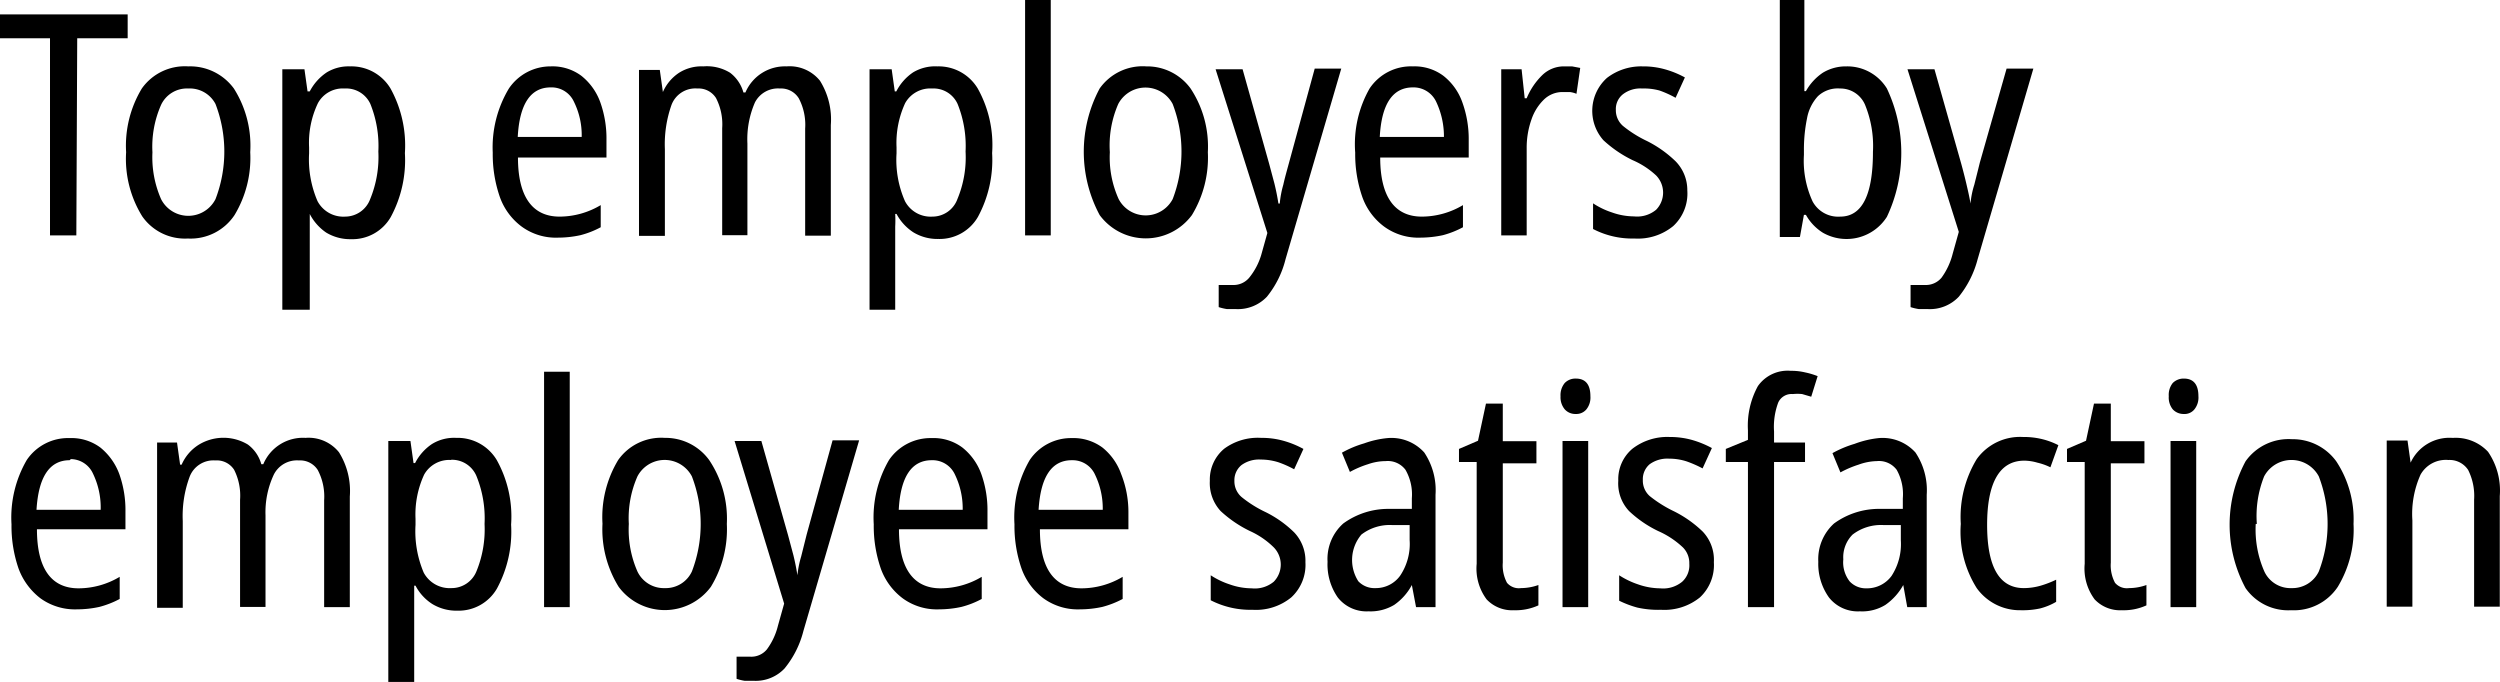 <svg xmlns="http://www.w3.org/2000/svg" viewBox="0 0 112.99 30.82"><title>Asset 1</title><path d="M3.45,10.64H2.26V1.73H0V.65H5.77V1.73H3.49Z"/><path d="M11.31,6.88a5,5,0,0,1-.71,2.84,2.38,2.38,0,0,1-2.11,1.06,2.35,2.35,0,0,1-2.06-1A4.93,4.93,0,0,1,5.7,6.88,5,5,0,0,1,6.41,4a2.38,2.38,0,0,1,2.1-1,2.45,2.45,0,0,1,2.06,1A4.83,4.83,0,0,1,11.31,6.88Zm-4.42,0A4.71,4.71,0,0,0,7.28,9,1.38,1.38,0,0,0,9.74,9a6,6,0,0,0,0-4.3A1.31,1.31,0,0,0,8.51,4a1.29,1.29,0,0,0-1.23.74,4.68,4.68,0,0,0-.39,2.15Z"/><path d="M15.82,3a2.06,2.06,0,0,1,1.83,1,5.33,5.33,0,0,1,.65,2.92,5.41,5.41,0,0,1-.64,2.89,2,2,0,0,1-1.8,1,2.09,2.09,0,0,1-1.12-.3A2.28,2.28,0,0,1,14,9.67h0V14H12.76V3.13h1l.14,1H14a2.32,2.32,0,0,1,.77-.86A1.9,1.9,0,0,1,15.82,3Zm-.24,1a1.28,1.28,0,0,0-1.21.66,4.15,4.15,0,0,0-.4,2v.27a4.77,4.77,0,0,0,.38,2.16,1.32,1.32,0,0,0,1.25.7A1.21,1.21,0,0,0,16.73,9a5,5,0,0,0,.37-2.15,5.09,5.09,0,0,0-.36-2.15A1.2,1.2,0,0,0,15.58,4Z"/><path d="M24.89,3a2.18,2.18,0,0,1,1.39.43,2.7,2.7,0,0,1,.85,1.19,4.87,4.87,0,0,1,.28,1.71v.79h-4c0,1.78.66,2.67,1.88,2.67a3.64,3.64,0,0,0,1.86-.52v1a4,4,0,0,1-.92.36,4.74,4.74,0,0,1-1,.11,2.62,2.62,0,0,1-1.64-.49,2.86,2.86,0,0,1-1-1.35,5.89,5.89,0,0,1-.32-2A5.17,5.17,0,0,1,23,4,2.27,2.27,0,0,1,24.89,3Zm0,.95c-.91,0-1.41.75-1.49,2.24h2.89a3.39,3.39,0,0,0-.35-1.59A1.11,1.11,0,0,0,24.89,3.95Z"/><path d="M35.55,3a1.76,1.76,0,0,1,1.51.65,3.3,3.3,0,0,1,.49,2v5H36.39V5.81a2.56,2.56,0,0,0-.29-1.37A.94.94,0,0,0,35.25,4a1.17,1.17,0,0,0-1.13.63,4.17,4.17,0,0,0-.34,1.86v4.14H32.64V5.79a2.58,2.58,0,0,0-.28-1.36A.93.93,0,0,0,31.52,4a1.15,1.15,0,0,0-1.17.74,5.33,5.33,0,0,0-.3,2v3.92H28.88V3.16h.94l.14,1h0a2,2,0,0,1,.73-.87A1.9,1.9,0,0,1,31.79,3,2,2,0,0,1,33,3.29a1.69,1.69,0,0,1,.6.89h.09A1.94,1.94,0,0,1,35.55,3Z"/><path d="M42.37,3a2.06,2.06,0,0,1,1.82,1,5.24,5.24,0,0,1,.65,2.92A5.41,5.41,0,0,1,44.2,9.8a2,2,0,0,1-1.79,1,2.1,2.1,0,0,1-1.13-.3,2.25,2.25,0,0,1-.76-.83h-.06a5.46,5.46,0,0,1,0,.57V14H39.3V3.13h1l.14,1h.07a2.29,2.29,0,0,1,.76-.86A1.94,1.94,0,0,1,42.37,3Zm-.24,1a1.3,1.3,0,0,0-1.22.66,4.29,4.29,0,0,0-.39,2v.27a4.64,4.64,0,0,0,.38,2.16,1.31,1.31,0,0,0,1.24.7A1.2,1.2,0,0,0,43.27,9a4.89,4.89,0,0,0,.37-2.15,5.09,5.09,0,0,0-.36-2.15A1.19,1.19,0,0,0,42.13,4Z"/><path d="M47.49,10.64H46.33V0h1.16Z"/><path d="M54.59,6.88a5,5,0,0,1-.72,2.84,2.59,2.59,0,0,1-4.17,0A6.06,6.06,0,0,1,49.7,4a2.38,2.38,0,0,1,2.11-1,2.43,2.43,0,0,1,2,1A4.76,4.76,0,0,1,54.59,6.88Zm-4.43,0A4.57,4.57,0,0,0,50.56,9,1.38,1.38,0,0,0,53,9a6,6,0,0,0,0-4.3,1.39,1.39,0,0,0-2.46,0A4.68,4.68,0,0,0,50.16,6.88Z"/><path d="M54.94,3.13h1.22l1.2,4.27.24.9q.11.45.18.9h.06A4.45,4.45,0,0,1,58,8.35c.07-.32.16-.63.26-1L59.42,3.1h1.2L58.1,11.72a4.36,4.36,0,0,1-.84,1.69,1.8,1.8,0,0,1-1.38.56h-.42a2.34,2.34,0,0,1-.38-.09v-1l.31,0h.32a.92.92,0,0,0,.75-.33A3,3,0,0,0,57,11.53l.28-1Z"/><path d="M63.86,3a2.17,2.17,0,0,1,1.38.43,2.63,2.63,0,0,1,.85,1.19,4.87,4.87,0,0,1,.29,1.71v.79h-4c0,1.78.66,2.67,1.88,2.67a3.64,3.64,0,0,0,1.86-.52v1a4.1,4.1,0,0,1-.91.36,4.9,4.9,0,0,1-1,.11,2.62,2.62,0,0,1-1.64-.49,2.86,2.86,0,0,1-1-1.35,5.89,5.89,0,0,1-.32-2A5.09,5.09,0,0,1,61.9,4,2.25,2.25,0,0,1,63.86,3Zm0,.95c-.92,0-1.42.75-1.5,2.24h2.9a3.66,3.66,0,0,0-.35-1.59A1.13,1.13,0,0,0,63.86,3.95Z"/><path d="M70.7,3h.35l.37.07-.17,1.17a1.11,1.11,0,0,0-.3-.08h-.33a1.2,1.2,0,0,0-.83.33,2.25,2.25,0,0,0-.57.9A3.81,3.81,0,0,0,69,6.7v3.94H67.85V3.13h.92l.14,1.31H69a3.13,3.13,0,0,1,.71-1.05A1.4,1.4,0,0,1,70.7,3Z"/><path d="M76.26,8.61a2,2,0,0,1-.64,1.61,2.52,2.52,0,0,1-1.75.56A3.84,3.84,0,0,1,72,10.35V9.19a3.54,3.54,0,0,0,.85.41,3,3,0,0,0,1,.18,1.34,1.34,0,0,0,1-.3,1.11,1.11,0,0,0,0-1.55,3.7,3.7,0,0,0-1.06-.69,5.42,5.42,0,0,1-1.32-.9,2,2,0,0,1,.16-2.82A2.54,2.54,0,0,1,74.24,3a3.61,3.61,0,0,1,1,.13,4.24,4.24,0,0,1,.91.37l-.42.92A4.64,4.64,0,0,0,75,4.09,2.66,2.66,0,0,0,74.22,4a1.29,1.29,0,0,0-.87.26.85.85,0,0,0-.32.7.94.94,0,0,0,.32.73,5.34,5.34,0,0,0,1.1.69,5.21,5.21,0,0,1,1.28.91A1.86,1.86,0,0,1,76.26,8.61Z"/><path d="M81.55,0V4.12h.07a2.44,2.44,0,0,1,.76-.83A2,2,0,0,1,83.45,3a2.1,2.1,0,0,1,1.83,1,6.79,6.79,0,0,1,0,5.8,2.16,2.16,0,0,1-2.89.72,2.23,2.23,0,0,1-.77-.81h-.09l-.18,1h-.91V0Zm1.61,4a1.31,1.31,0,0,0-1,.35,2,2,0,0,0-.49,1,7.05,7.05,0,0,0-.14,1.47V7a4.4,4.4,0,0,0,.39,2.1,1.31,1.31,0,0,0,1.25.69c1,0,1.48-1,1.48-2.93a4.92,4.92,0,0,0-.36-2.13A1.21,1.21,0,0,0,83.16,4Z"/><path d="M86.21,3.13h1.22L88.64,7.4c.08.29.16.6.23.9s.14.6.19.9h0a3.86,3.86,0,0,1,.17-.85c.08-.32.16-.63.25-1L90.69,3.1H91.9l-2.52,8.62a4.5,4.5,0,0,1-.85,1.69,1.79,1.79,0,0,1-1.38.56h-.42a2.34,2.34,0,0,1-.38-.09v-1l.31,0H87a.92.92,0,0,0,.75-.33,3.14,3.14,0,0,0,.5-1.07l.28-1Z"/><path d="M3.15,19.8a2.19,2.19,0,0,1,1.39.43,2.78,2.78,0,0,1,.85,1.19,4.87,4.87,0,0,1,.28,1.71v.79h-4c0,1.78.65,2.67,1.88,2.67a3.64,3.64,0,0,0,1.86-.52v1a4.18,4.18,0,0,1-.92.36,4.74,4.74,0,0,1-1,.11,2.67,2.67,0,0,1-1.65-.49,3,3,0,0,1-1-1.35,5.89,5.89,0,0,1-.32-2,5.17,5.17,0,0,1,.69-2.91A2.25,2.25,0,0,1,3.15,19.8Zm0,1c-.91,0-1.41.75-1.5,2.24h2.9A3.52,3.52,0,0,0,4.2,21.4a1.11,1.11,0,0,0-1-.65Z"/><path d="M13.81,19.79a1.76,1.76,0,0,1,1.51.65,3.3,3.3,0,0,1,.49,2v5H14.65V22.61a2.56,2.56,0,0,0-.29-1.37.94.94,0,0,0-.85-.43,1.17,1.17,0,0,0-1.13.63A4,4,0,0,0,12,23.29v4.14H10.85V22.59a2.59,2.59,0,0,0-.27-1.36.93.93,0,0,0-.85-.42,1.15,1.15,0,0,0-1.16.74,5.11,5.11,0,0,0-.31,2v3.92H7.1V20H8l.14,1h.07A2,2,0,0,1,9,20.09a2.14,2.14,0,0,1,2.2,0,1.65,1.65,0,0,1,.61.89h.09A1.94,1.94,0,0,1,13.81,19.79Z"/><path d="M20.62,19.79a2.06,2.06,0,0,1,1.83,1,5.24,5.24,0,0,1,.65,2.92,5.41,5.41,0,0,1-.64,2.89,2,2,0,0,1-1.79,1,2.1,2.1,0,0,1-1.13-.3,2.17,2.17,0,0,1-.76-.83h-.06v4.35H17.55V19.93h1l.14,1h.07a2.29,2.29,0,0,1,.76-.86A1.9,1.9,0,0,1,20.62,19.79Zm-.23,1a1.3,1.3,0,0,0-1.22.66,4.29,4.29,0,0,0-.39,2v.27a4.79,4.79,0,0,0,.37,2.16,1.33,1.33,0,0,0,1.25.7,1.21,1.21,0,0,0,1.13-.75,5,5,0,0,0,.37-2.15,5.09,5.09,0,0,0-.36-2.15,1.2,1.2,0,0,0-1.15-.75Z"/><path d="M25.75,27.44H24.59V16.8h1.16Z"/><path d="M32.85,23.68a5,5,0,0,1-.72,2.84,2.59,2.59,0,0,1-4.17,0,4.93,4.93,0,0,1-.73-2.85,5,5,0,0,1,.71-2.88,2.38,2.38,0,0,1,2.11-1,2.44,2.44,0,0,1,2,1A4.76,4.76,0,0,1,32.85,23.68Zm-4.43,0a4.71,4.71,0,0,0,.39,2.15,1.32,1.32,0,0,0,1.24.75,1.3,1.3,0,0,0,1.22-.75,6,6,0,0,0,0-4.3,1.39,1.39,0,0,0-2.46,0A4.68,4.68,0,0,0,28.42,23.68Z"/><path d="M33.2,19.93h1.21l1.21,4.27.24.9q.11.45.18.9h0a4.55,4.55,0,0,1,.17-.85l.25-1,1.17-4.25h1.2l-2.52,8.62a4.36,4.36,0,0,1-.85,1.69,1.79,1.79,0,0,1-1.38.56h-.42a2.22,2.22,0,0,1-.37-.09v-1h.63a.91.91,0,0,0,.74-.33,3,3,0,0,0,.5-1.07l.28-1Z"/><path d="M42.11,19.8a2.18,2.18,0,0,1,1.39.43,2.7,2.7,0,0,1,.85,1.19,4.87,4.87,0,0,1,.28,1.71v.79h-4c0,1.78.66,2.67,1.88,2.67a3.64,3.64,0,0,0,1.86-.52v1a4,4,0,0,1-.92.36,4.74,4.74,0,0,1-1,.11,2.62,2.62,0,0,1-1.64-.49,2.91,2.91,0,0,1-1-1.35,5.89,5.89,0,0,1-.32-2,5.17,5.17,0,0,1,.69-2.91A2.27,2.27,0,0,1,42.11,19.8Zm0,1c-.91,0-1.41.75-1.49,2.24h2.89a3.52,3.52,0,0,0-.35-1.59,1.11,1.11,0,0,0-1.05-.65Z"/><path d="M48.44,19.8a2.21,2.21,0,0,1,1.39.43,2.68,2.68,0,0,1,.84,1.19A4.65,4.65,0,0,1,51,23.13v.79H47c0,1.78.65,2.67,1.88,2.67a3.64,3.64,0,0,0,1.86-.52v1a4.18,4.18,0,0,1-.92.36,4.74,4.74,0,0,1-1,.11,2.65,2.65,0,0,1-1.65-.49,2.9,2.9,0,0,1-1-1.35,5.89,5.89,0,0,1-.32-2,5.17,5.17,0,0,1,.69-2.91A2.25,2.25,0,0,1,48.44,19.8Zm0,1c-.91,0-1.41.75-1.5,2.24h2.9a3.52,3.52,0,0,0-.35-1.59,1.11,1.11,0,0,0-1-.65Z"/><path d="M59,25.41A2,2,0,0,1,58.36,27a2.52,2.52,0,0,1-1.75.56,3.92,3.92,0,0,1-1.89-.43V26a3.54,3.54,0,0,0,.85.41,3,3,0,0,0,1,.18,1.34,1.34,0,0,0,1-.3,1.11,1.11,0,0,0,0-1.55A3.7,3.7,0,0,0,56.49,24a5.42,5.42,0,0,1-1.32-.9,1.86,1.86,0,0,1-.49-1.37,1.81,1.81,0,0,1,.65-1.45A2.56,2.56,0,0,1,57,19.79a3.61,3.61,0,0,1,1,.13,4.24,4.24,0,0,1,.91.37l-.42.92a4.64,4.64,0,0,0-.72-.32,2.66,2.66,0,0,0-.79-.12,1.35,1.35,0,0,0-.87.25.88.88,0,0,0-.32.71.94.94,0,0,0,.32.73,5.34,5.34,0,0,0,1.1.69,5,5,0,0,1,1.28.91A1.86,1.86,0,0,1,59,25.41Z"/><path d="M62.71,19.8a2,2,0,0,1,1.66.65,3.06,3.06,0,0,1,.51,1.91v5.08H64l-.19-1h0a2.54,2.54,0,0,1-.8.9,2.08,2.08,0,0,1-1.16.29A1.65,1.65,0,0,1,60.46,27,2.61,2.61,0,0,1,60,25.39a2.15,2.15,0,0,1,.71-1.73,3.45,3.45,0,0,1,2.1-.66h1v-.48a2.23,2.23,0,0,0-.29-1.29,1,1,0,0,0-.89-.39,2.45,2.45,0,0,0-.8.14,4.39,4.39,0,0,0-.82.35l-.36-.87a4.68,4.68,0,0,1,1-.42A4.32,4.32,0,0,1,62.71,19.8Zm1,3.93-.8,0a2.1,2.1,0,0,0-1.38.43,1.78,1.78,0,0,0-.14,2.11,1,1,0,0,0,.77.31,1.35,1.35,0,0,0,1.12-.56,2.57,2.57,0,0,0,.43-1.61Z"/><path d="M68.74,26.58a2.39,2.39,0,0,0,.79-.14v.92a2.47,2.47,0,0,1-1.11.22,1.58,1.58,0,0,1-1.23-.49,2.33,2.33,0,0,1-.45-1.61v-4.6h-.8v-.59l.86-.37.36-1.68h.76v1.7h1.52v1H67.92v4.49a1.67,1.67,0,0,0,.19.91A.7.7,0,0,0,68.74,26.58Z"/><path d="M71.22,17.11c.44,0,.66.27.66.8a.85.85,0,0,1-.18.59.59.59,0,0,1-.48.21.64.64,0,0,1-.5-.21.85.85,0,0,1-.19-.59.86.86,0,0,1,.19-.6A.67.67,0,0,1,71.22,17.11Zm.56,2.82v7.51H70.62V19.93Z"/><path d="M77.46,25.41A2,2,0,0,1,76.83,27a2.55,2.55,0,0,1-1.76.56A4.32,4.32,0,0,1,74,27.46a4.54,4.54,0,0,1-.82-.31V26a3.74,3.74,0,0,0,.85.41,3.06,3.06,0,0,0,1,.18,1.35,1.35,0,0,0,1-.3,1,1,0,0,0,.32-.81,1,1,0,0,0-.29-.74A3.94,3.94,0,0,0,74.94,24a5.16,5.16,0,0,1-1.31-.9,1.82,1.82,0,0,1-.49-1.37,1.8,1.8,0,0,1,.64-1.45,2.58,2.58,0,0,1,1.68-.53,3.73,3.73,0,0,1,1,.13,4.46,4.46,0,0,1,.91.37l-.42.92a5.22,5.22,0,0,0-.73-.32,2.54,2.54,0,0,0-.78-.12,1.36,1.36,0,0,0-.88.25.88.88,0,0,0-.31.71.93.93,0,0,0,.31.73,5.64,5.64,0,0,0,1.1.69,5.21,5.21,0,0,1,1.29.91A1.85,1.85,0,0,1,77.46,25.41Z"/><path d="M81.58,20.88h-1.4v6.56H79V20.88H78v-.59l1-.41v-.43a3.72,3.72,0,0,1,.45-2,1.64,1.64,0,0,1,1.49-.69,2.62,2.62,0,0,1,.64.07,3.43,3.43,0,0,1,.57.17l-.29.93-.41-.12a2,2,0,0,0-.42,0,.66.66,0,0,0-.66.38,3.13,3.13,0,0,0-.19,1.31V20h1.4Z"/><path d="M84.91,19.8a2,2,0,0,1,1.66.65,3.06,3.06,0,0,1,.51,1.91v5.08H86.2l-.18-1h0a2.66,2.66,0,0,1-.81.9,2,2,0,0,1-1.15.29,1.66,1.66,0,0,1-1.4-.63,2.61,2.61,0,0,1-.48-1.61,2.18,2.18,0,0,1,.71-1.73A3.45,3.45,0,0,1,85,23h1v-.48a2.24,2.24,0,0,0-.28-1.29,1,1,0,0,0-.89-.39A2.56,2.56,0,0,0,84,21a4.69,4.69,0,0,0-.82.35l-.36-.87a4.91,4.91,0,0,1,1-.42A4.37,4.37,0,0,1,84.91,19.8Zm1,3.93-.79,0a2.11,2.11,0,0,0-1.39.43,1.45,1.45,0,0,0-.42,1.12,1.4,1.4,0,0,0,.29,1,1,1,0,0,0,.76.31,1.37,1.37,0,0,0,1.13-.56,2.64,2.64,0,0,0,.42-1.61Z"/><path d="M91.34,27.58a2.4,2.4,0,0,1-2-1,4.78,4.78,0,0,1-.72-2.9,5.05,5.05,0,0,1,.72-2.93,2.41,2.41,0,0,1,2.09-1,3.49,3.49,0,0,1,.88.1,3.37,3.37,0,0,1,.72.27l-.36,1a2.75,2.75,0,0,0-.59-.21,2.17,2.17,0,0,0-.59-.09c-1.12,0-1.68,1-1.68,2.9s.55,2.86,1.66,2.86a2.79,2.79,0,0,0,.76-.11,4.59,4.59,0,0,0,.7-.27v1a2.8,2.8,0,0,1-.73.3A3.72,3.72,0,0,1,91.34,27.58Z"/><path d="M96.22,26.58a2.35,2.35,0,0,0,.79-.14v.92a2.47,2.47,0,0,1-1.11.22,1.58,1.58,0,0,1-1.23-.49,2.33,2.33,0,0,1-.45-1.61v-4.6h-.8v-.59l.86-.37.36-1.68h.76v1.7h1.52v1H95.4v4.49a1.67,1.67,0,0,0,.19.91A.7.7,0,0,0,96.22,26.58Z"/><path d="M98.7,17.11c.44,0,.66.27.66.8a.85.85,0,0,1-.18.59.57.57,0,0,1-.48.21.66.66,0,0,1-.5-.21.85.85,0,0,1-.18-.59.86.86,0,0,1,.18-.6A.69.69,0,0,1,98.7,17.11Zm.56,2.82v7.51H98.1V19.93Z"/><path d="M106.37,23.68a5,5,0,0,1-.71,2.84,2.38,2.38,0,0,1-2.11,1.06,2.35,2.35,0,0,1-2.06-1,6.06,6.06,0,0,1,0-5.73,2.38,2.38,0,0,1,2.1-1,2.43,2.43,0,0,1,2,1A4.76,4.76,0,0,1,106.37,23.68Zm-4.42,0a4.71,4.71,0,0,0,.39,2.15,1.3,1.3,0,0,0,1.23.75,1.32,1.32,0,0,0,1.23-.75,6,6,0,0,0,0-4.3,1.4,1.4,0,0,0-2.47,0,4.84,4.84,0,0,0-.33,2.15Z"/><path d="M110.88,19.79a2,2,0,0,1,1.57.63,3.1,3.1,0,0,1,.53,2v5h-1.16V22.58a2.61,2.61,0,0,0-.27-1.34,1,1,0,0,0-.89-.45,1.31,1.31,0,0,0-1.26.66,4.34,4.34,0,0,0-.37,2.07v3.9h-1.16V19.91h.94l.14,1h0a1.93,1.93,0,0,1,1.88-1.12Z"/></svg>